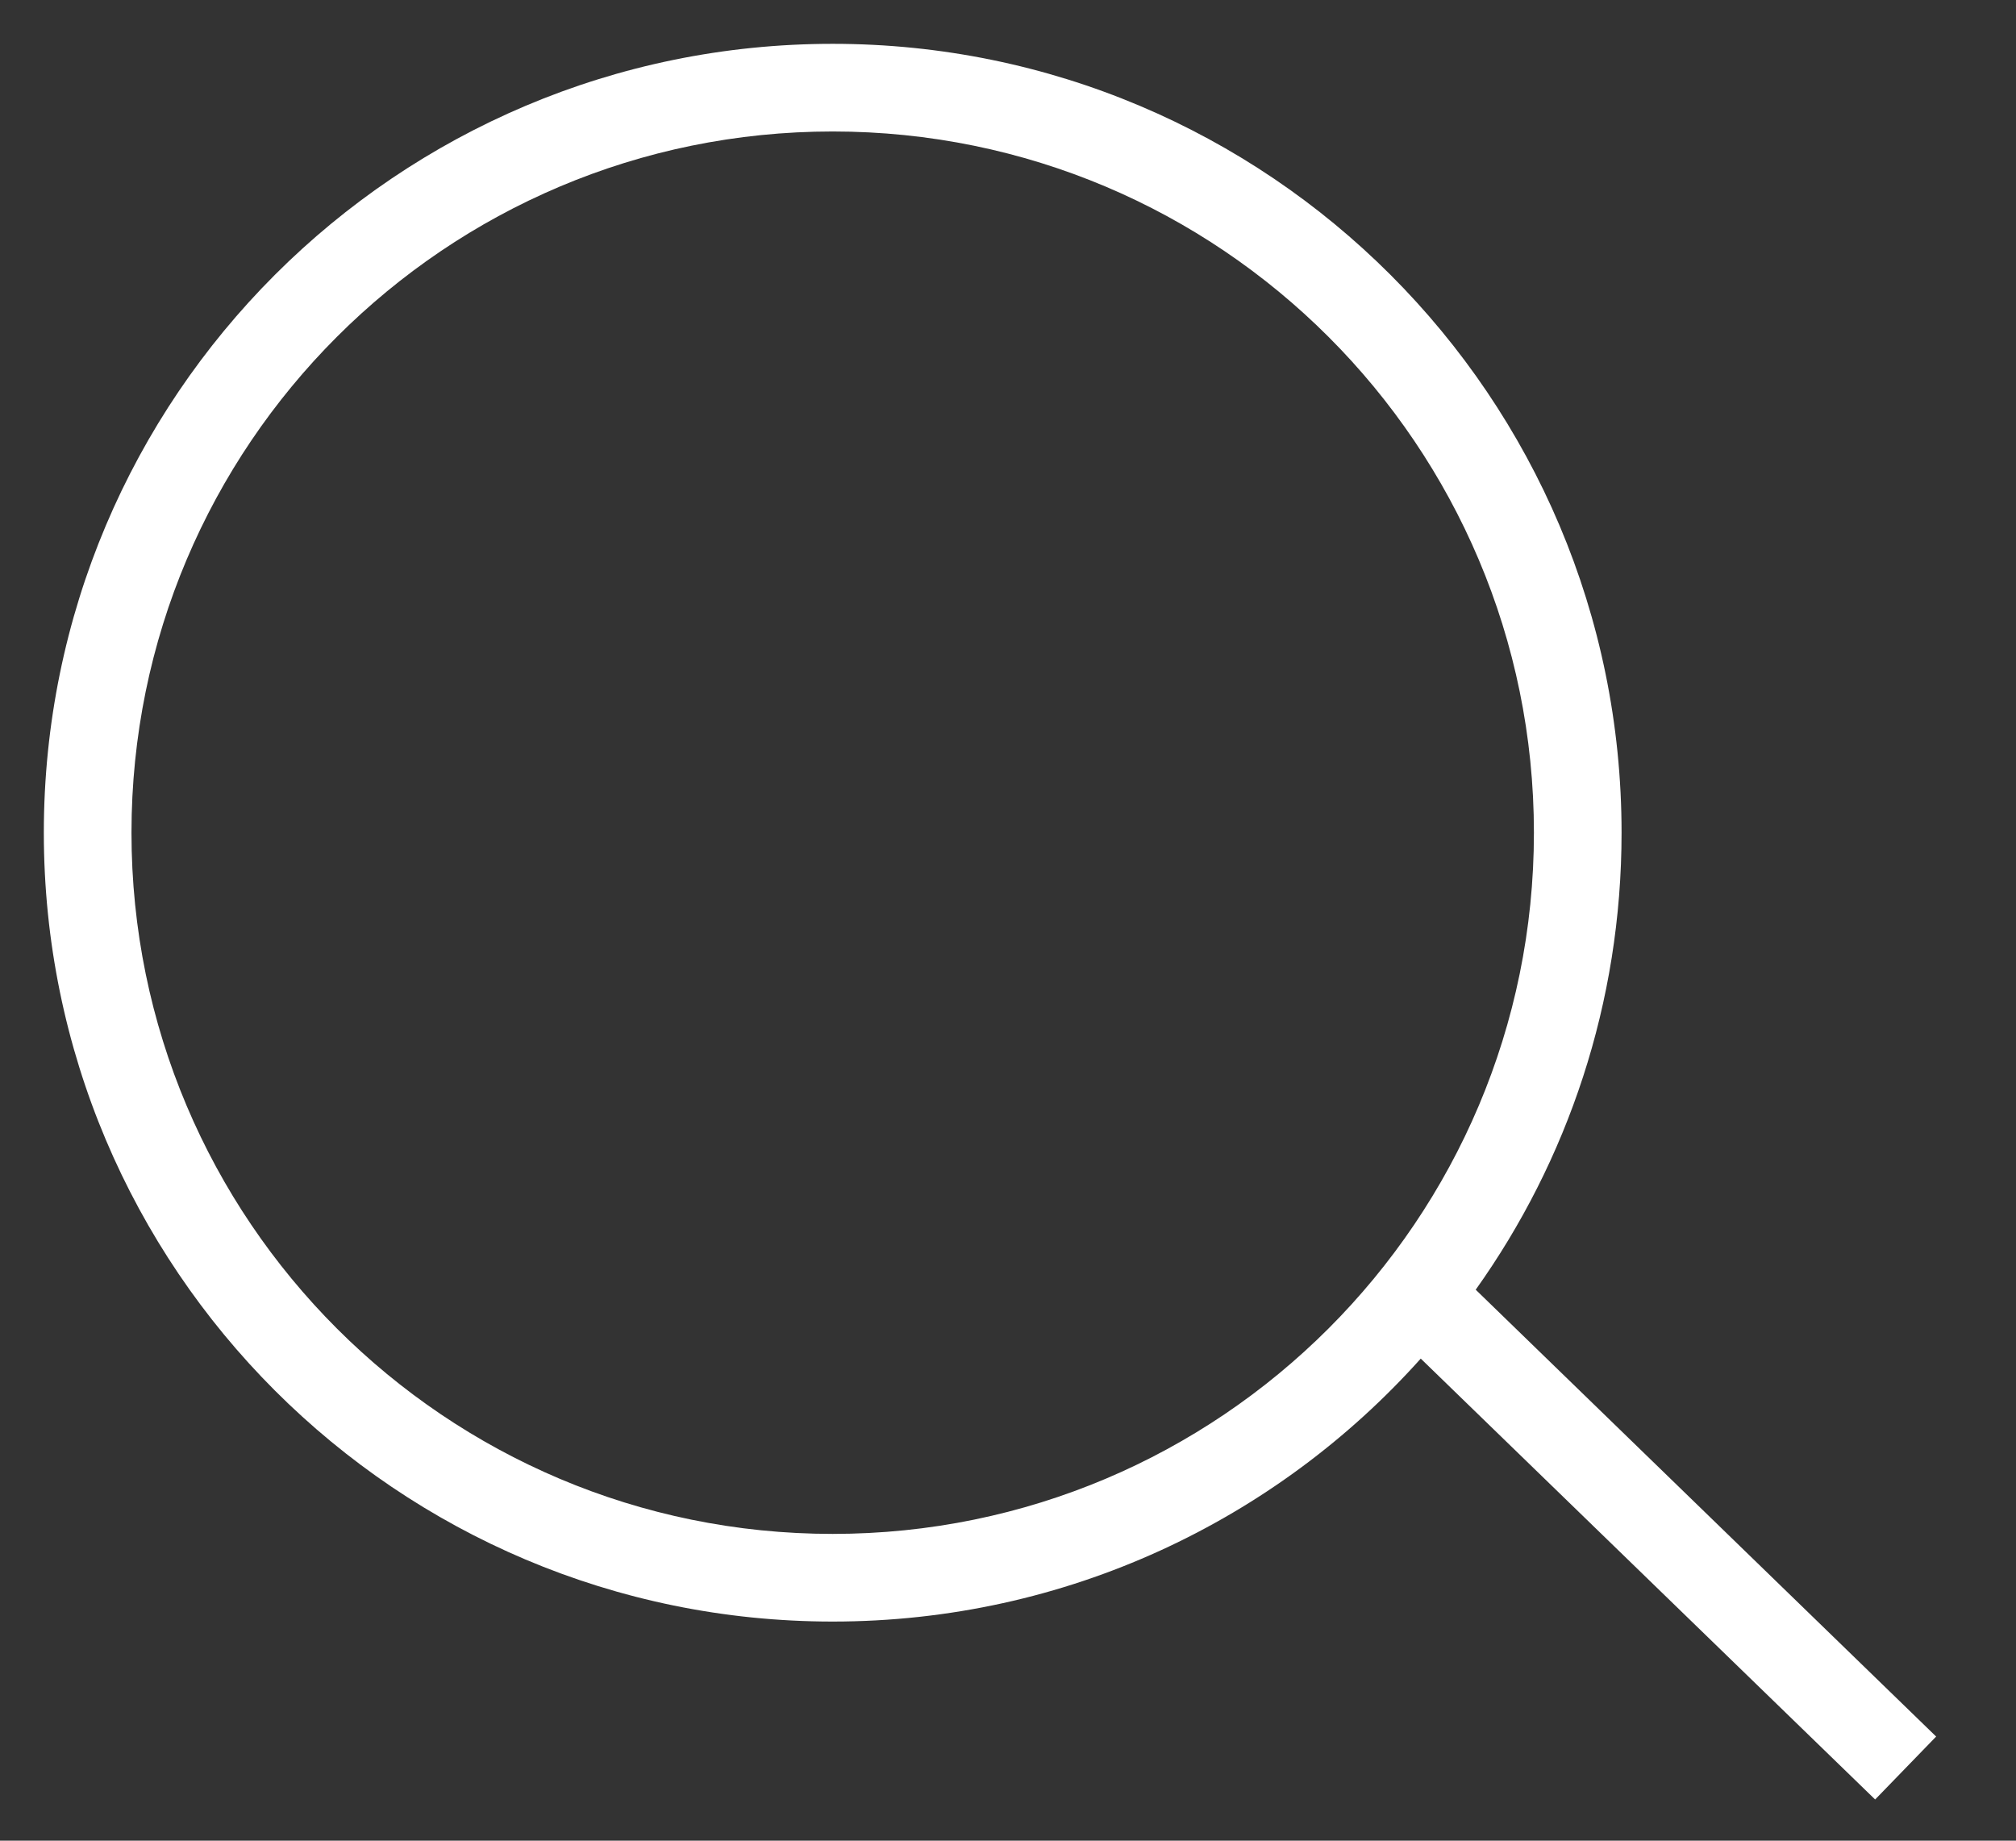 <?xml version="1.0" encoding="UTF-8"?>
<svg width="23px" height="21px" viewBox="0 0 23 21" version="1.1" xmlns="http://www.w3.org/2000/svg" xmlns:xlink="http://www.w3.org/1999/xlink">
    <rect x="0" y="0" width="23" height="21" fill="#333333" stroke="none"/>
    <title>0B6BBBA9-CCC8-4EB6-B797-D3BDB8D2F80B</title>
    <g id="Desktop" stroke="none" stroke-width="1" fill="none" fill-rule="evenodd">
        <g id="Homepage-(RZ)" transform="translate(-1310, -27)" fill="#FFFFFF" fill-rule="nonzero">
            <path d="M1319.5,27.5 C1324.471,27.5 1328.5,31.529 1328.5,36.5 C1328.5,38.444 1327.884,40.243 1326.836,41.714 L1332.089,46.812 L1331.393,47.53 L1326.209,42.5 C1324.561,44.341 1322.166,45.5 1319.5,45.5 C1314.529,45.5 1310.5,41.471 1310.5,36.5 C1310.5,31.529 1314.529,27.5 1319.5,27.5 Z M1319.5,28.5 C1315.082,28.5 1311.5,32.082 1311.5,36.5 C1311.5,40.918 1315.082,44.5 1319.5,44.5 C1323.918,44.5 1327.5,40.918 1327.5,36.5 C1327.5,32.082 1323.918,28.5 1319.5,28.5 Z" id="icon-search"></path>
        </g>
    </g>
</svg>